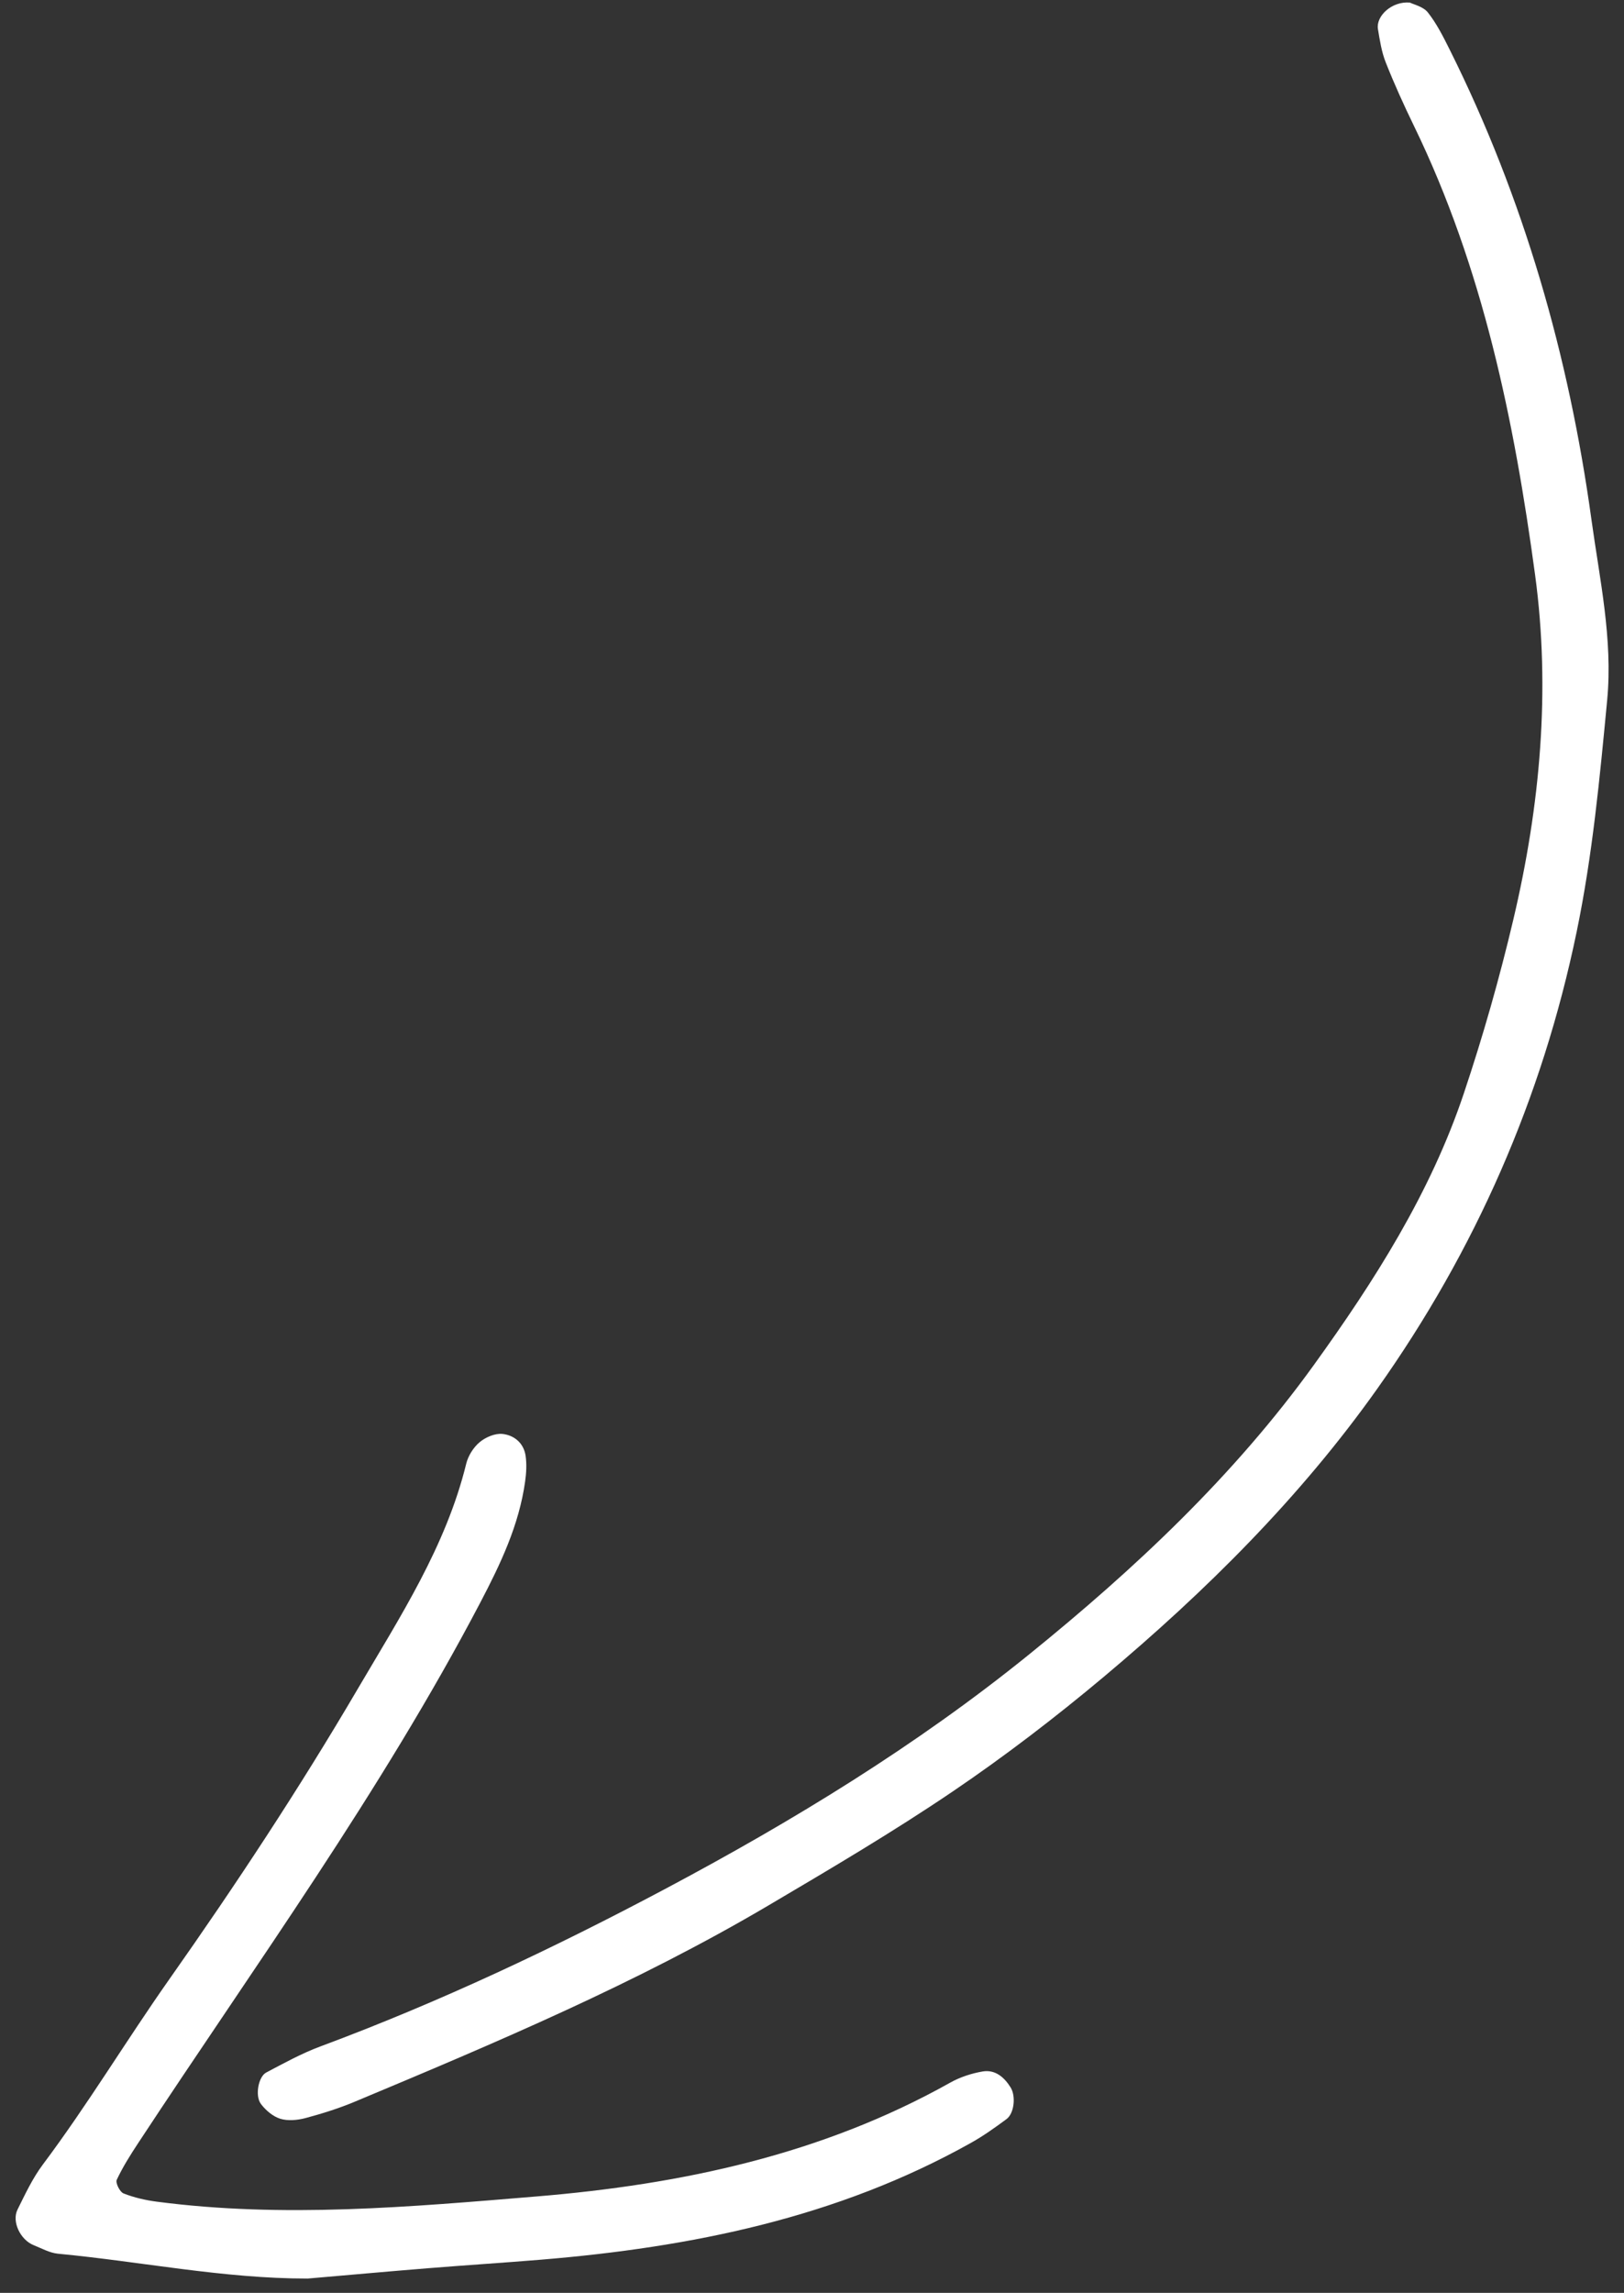 <svg xmlns="http://www.w3.org/2000/svg" width="180" height="254" viewBox="0 0 180 254" fill="none"><rect x="0" y="0" width="180" height="254" fill="#333333" stroke="none"/><path fill-rule="evenodd" clip-rule="evenodd" d="M156.265 0.285C154.257 0.115 152.493 1.785 152.727 3.217C152.933 4.469 153.131 5.755 153.595 6.923C154.535 9.299 155.595 11.633 156.711 13.931C164.359 29.663 167.829 46.563 170.147 63.697C171.877 76.485 170.705 89.255 167.751 101.795C166.215 108.319 164.371 114.793 162.239 121.149C158.545 132.167 152.329 141.923 145.599 151.247C136.759 163.497 125.811 173.771 114.069 183.271C101.573 193.379 87.915 201.707 73.827 209.199C61.443 215.785 48.697 221.801 35.491 226.709C33.423 227.479 31.463 228.559 29.505 229.593C28.637 230.053 28.243 232.169 28.919 233.073C29.447 233.775 30.249 234.461 31.063 234.713C31.915 234.975 32.973 234.873 33.863 234.637C35.711 234.143 37.555 233.565 39.317 232.827C54.945 226.293 70.555 219.707 85.181 211.077C92.061 207.017 98.959 202.951 105.571 198.475C111.385 194.539 116.989 190.243 122.371 185.731C133.671 176.253 144.121 165.879 152.673 153.815C163.517 138.513 170.939 121.655 174.753 103.225C176.509 94.747 177.315 86.169 178.133 77.579C178.777 70.799 177.301 64.177 176.391 57.559C173.891 39.406 168.889 21.939 160.671 5.481C159.963 4.061 159.235 2.613 158.263 1.381C157.745 0.725 156.681 0.499 156.265 0.285ZM34.102 252.416C38.554 252.034 43.006 251.63 47.462 251.27C51.602 250.936 55.746 250.672 59.886 250.332C76.586 248.954 92.782 245.69 107.602 237.394C108.982 236.624 110.282 235.696 111.556 234.754C112.414 234.12 112.616 232.216 112.014 231.244C111.302 230.098 110.292 229.238 108.906 229.476C107.676 229.688 106.412 230.1 105.324 230.71C91.076 238.698 75.522 241.992 59.474 243.32C45.46 244.48 31.426 245.742 17.364 243.898C16.116 243.734 14.856 243.444 13.69 242.984C13.28 242.824 12.782 241.814 12.938 241.48C13.604 240.058 14.456 238.714 15.322 237.398C28.306 217.656 42.23 198.514 53.24 177.52C55.48 173.246 57.532 168.942 58.204 164.112C58.334 163.182 58.39 162.208 58.258 161.286C58.058 159.862 56.988 158.986 55.686 158.85C54.87 158.766 53.82 159.212 53.162 159.764C52.478 160.336 51.892 161.264 51.678 162.136C49.432 171.306 44.336 179.114 39.656 187.086C33.186 198.112 26.152 208.774 18.78 219.24C14.01 226.014 9.726 233.144 4.742 239.794C3.61 241.306 2.79 243.068 1.942 244.774C1.28 246.108 2.254 248.128 3.732 248.718C4.618 249.072 5.506 249.576 6.428 249.664C15.644 250.534 24.766 252.424 34.102 252.416Z" fill="white"></path></svg>